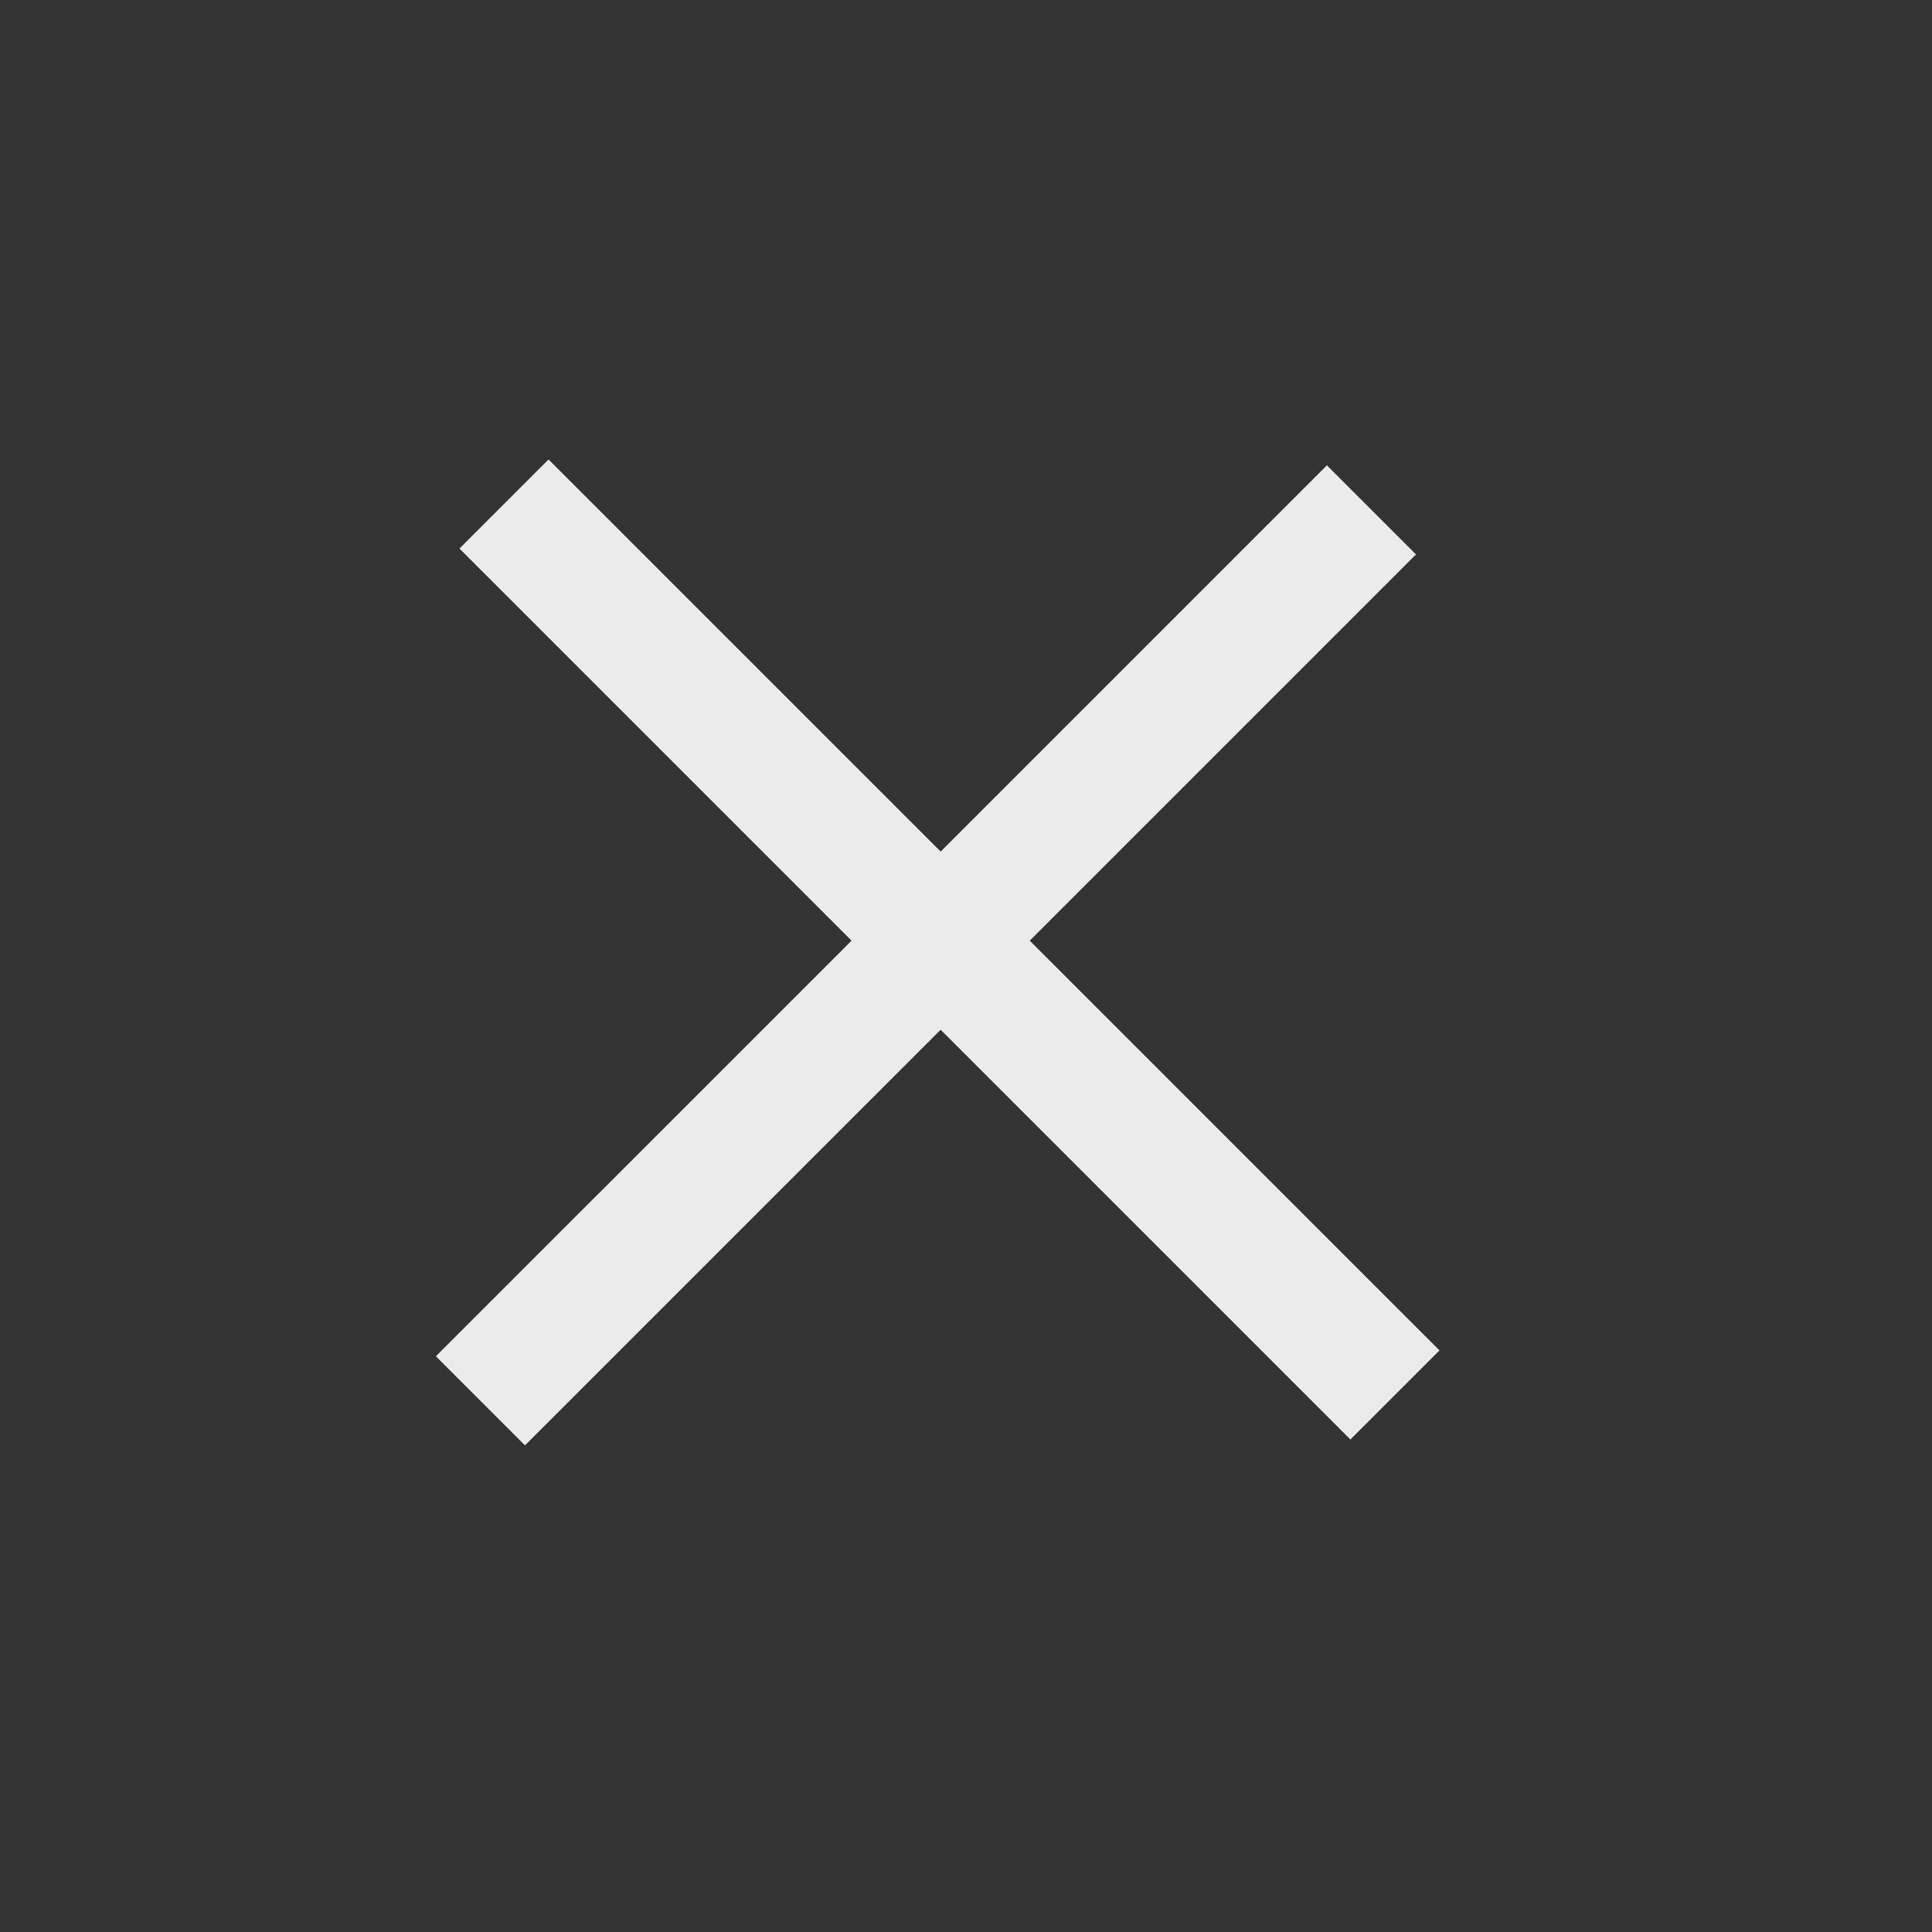 <?xml version="1.0" encoding="UTF-8"?> <svg xmlns="http://www.w3.org/2000/svg" width="46" height="46" viewBox="0 0 46 46" fill="none"><rect x="0" y="0" width="46" height="46" fill="#333333" stroke="none"/> <path d="M12 12L33.213 33.213" stroke="#EBEBEB" stroke-width="3"></path> <line x1="11.439" y1="33.353" x2="32.653" y2="12.14" stroke="#EBEBEB" stroke-width="3"></line> </svg> 